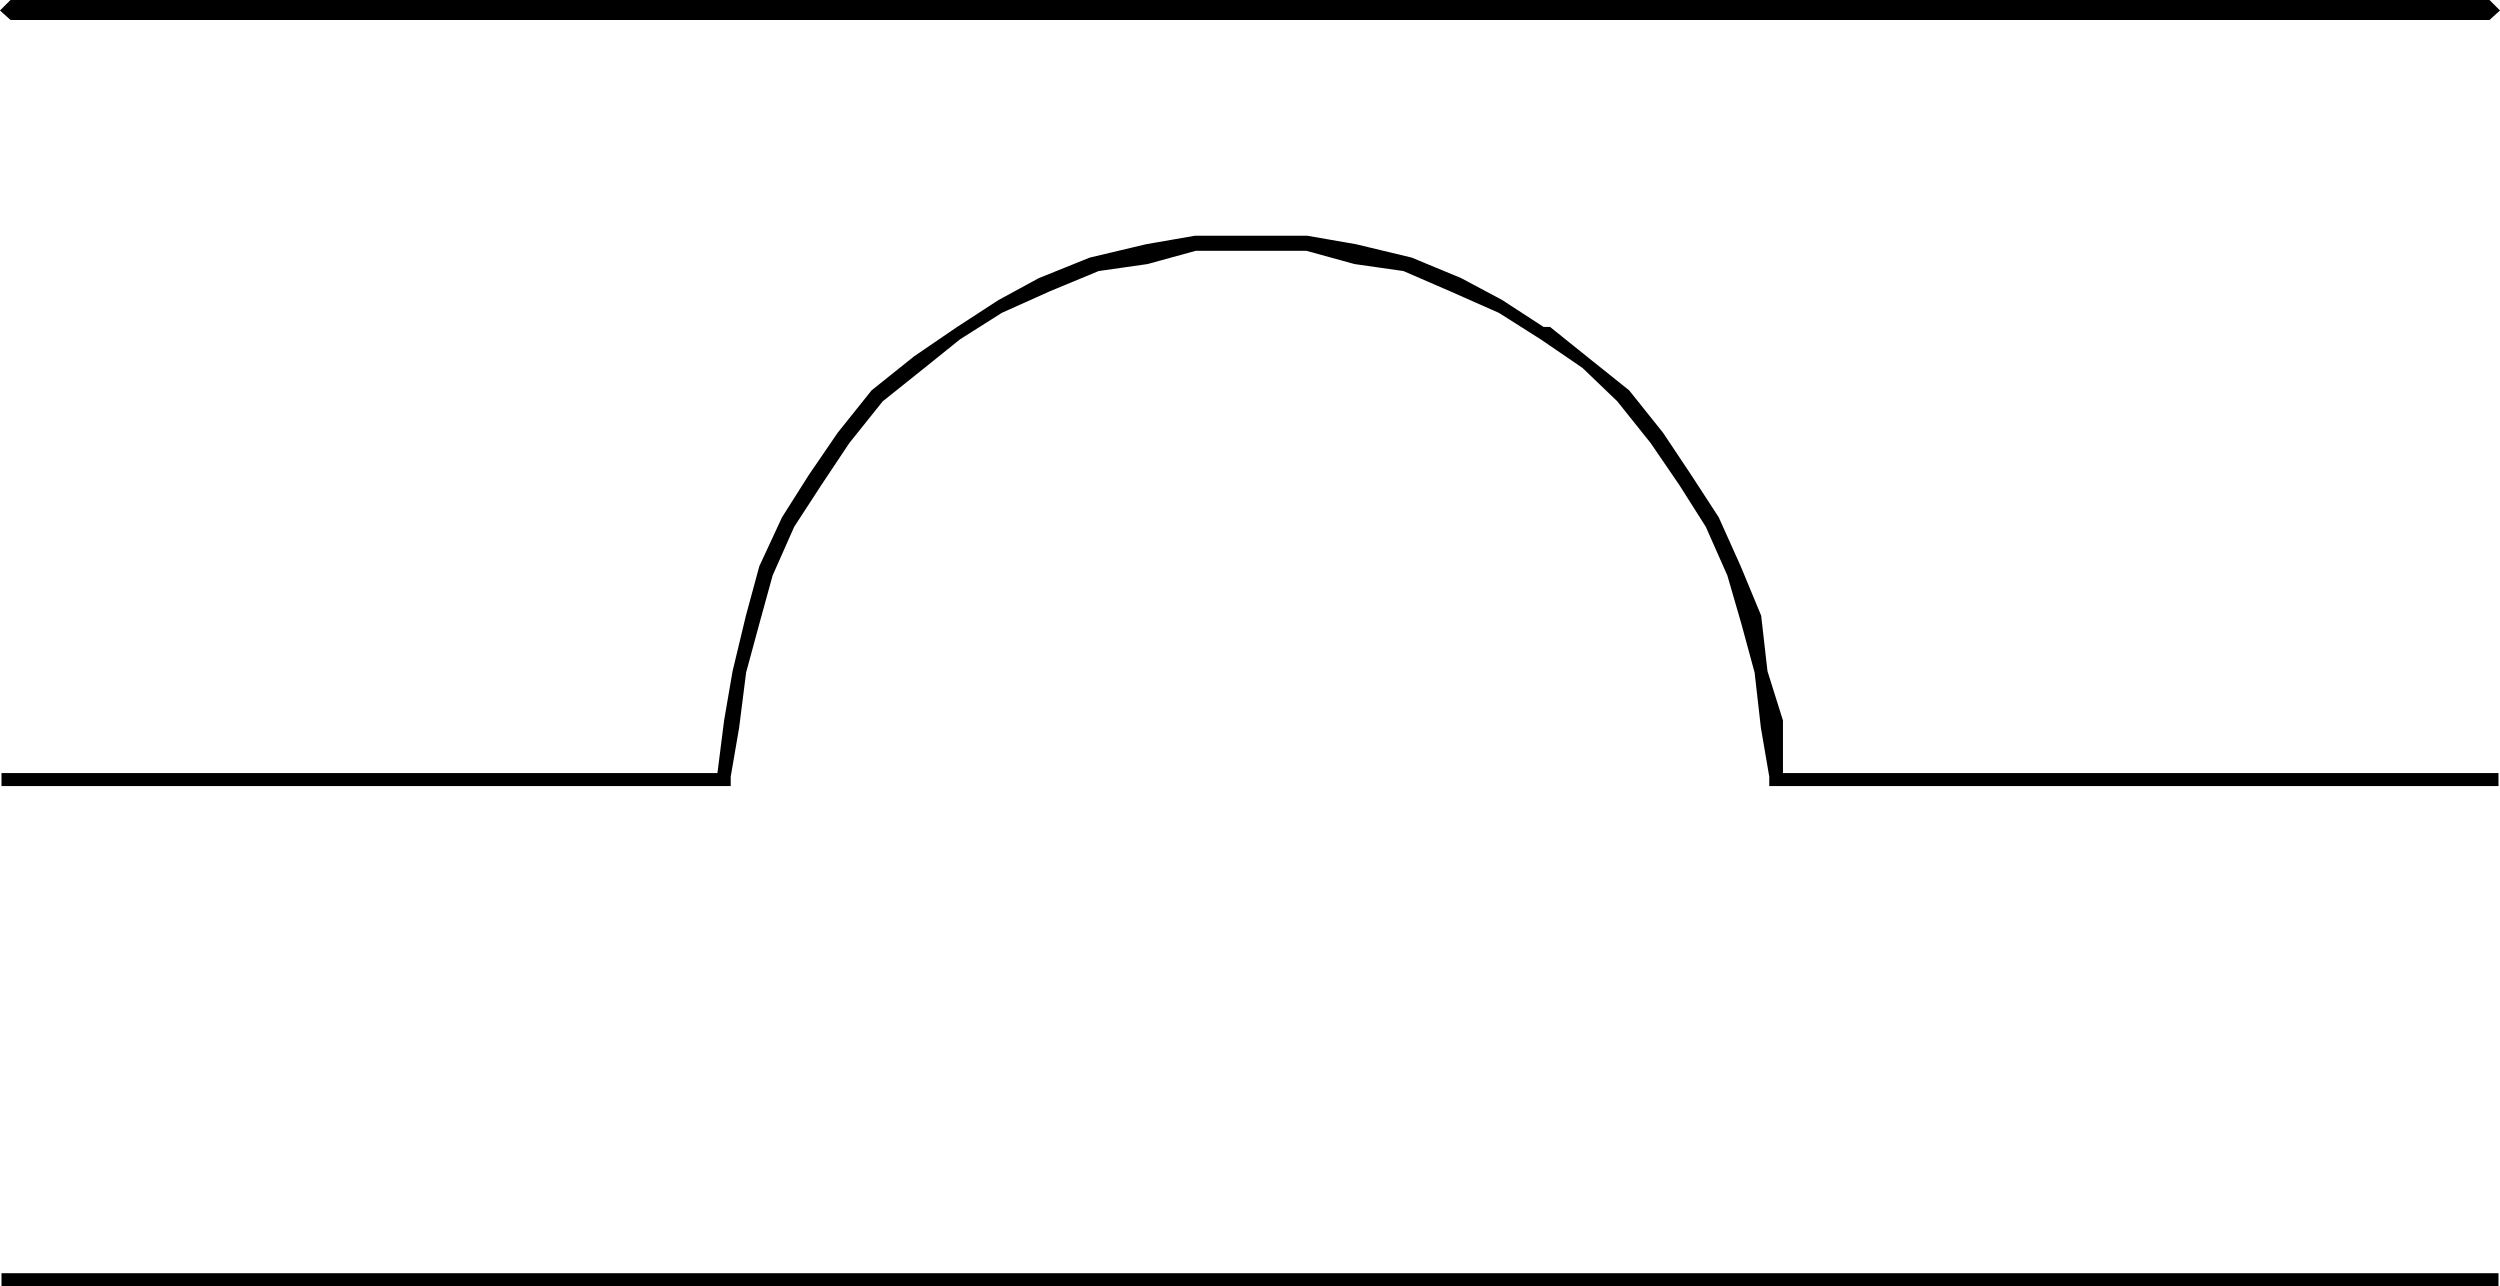 <svg xmlns="http://www.w3.org/2000/svg" width="356.382" height="183.354"><path d="M1.69 181.976h-1v.902h355v-.902h-354"/><path fill="none" stroke="#000" stroke-miterlimit="10" stroke-width=".952" d="M1.69 181.976h-1v.902h355v-.902Zm0 0"/><path d="M354.69 111.578h1v-.903h-102v-7.898l-2.198-7-.899-7.899-2.902-7-3.098-6.902-3.902-6-4-6-4.797-6-6-4.8-5.102-4.098h-.898l-6-3.903-5.8-3.097-7-2.903-7.903-1.898-6.899-1.2h-15.898l-6.902 1.2-8 1.898-7.2 2.903-5.699 3.097-6 3.903-6 4.097-6 4.801-4.8 6-4.102 6-3.797 6-3.203 6.902-1.899 7-1.898 7.899-1.203 7-1 7.898H.69v.903h103v-.903l1.203-7 1-7.898 1.898-7 1.899-6.899 3.101-7 3.899-6 4-6 4.8-6 6-4.8 5.102-4.102 6-3.8 6.899-3.098 7-2.903 7-1 6.902-1.898h15.898l6.899 1.898 7 1 6.703 2.903 7 3.097 6 3.801 6 4.102 5 4.8 4.797 6 4.101 6 3.801 6 3.098 7 2 6.899 1.902 7 .899 7.898 1.199 7v.903h102"/><path fill="none" stroke="#000" stroke-miterlimit="10" stroke-width=".952" d="M354.69 111.578h1v-.903h-102v-7.898l-2.198-7-.899-7.899-2.902-7-3.098-6.902-3.902-6-4-6-4.797-6-6-4.8-5.102-4.098h-.898l-6-3.903-5.8-3.097-7-2.903-7.903-1.898-6.899-1.2h-15.898l-6.902 1.2-8 1.898-7.2 2.903-5.699 3.097-6 3.903-6 4.097-6 4.801-4.8 6-4.102 6-3.797 6-3.203 6.902-1.899 7-1.898 7.899-1.203 7-1 7.898H.69v.903h103v-.903l1.203-7 1-7.898 1.898-7 1.899-6.899 3.101-7 3.899-6 4-6 4.8-6 6-4.8 5.102-4.102 6-3.8 6.899-3.098 7-2.903 7-1 6.902-1.898h15.898l6.899 1.898 7 1 6.703 2.903 7 3.097 6 3.801 6 4.102 5 4.8 4.797 6 4.101 6 3.801 6 3.098 7 2 6.899 1.902 7 .899 7.898 1.199 7v.903zm0 0"/><path d="m1.69.476-1 1 1 .902h353l1-.902-1-1h-353"/><path fill="none" stroke="#000" stroke-miterlimit="10" stroke-width=".952" d="m1.69.476-1 1 1 .902h353l1-.902-1-1zm0 0"/></svg>
